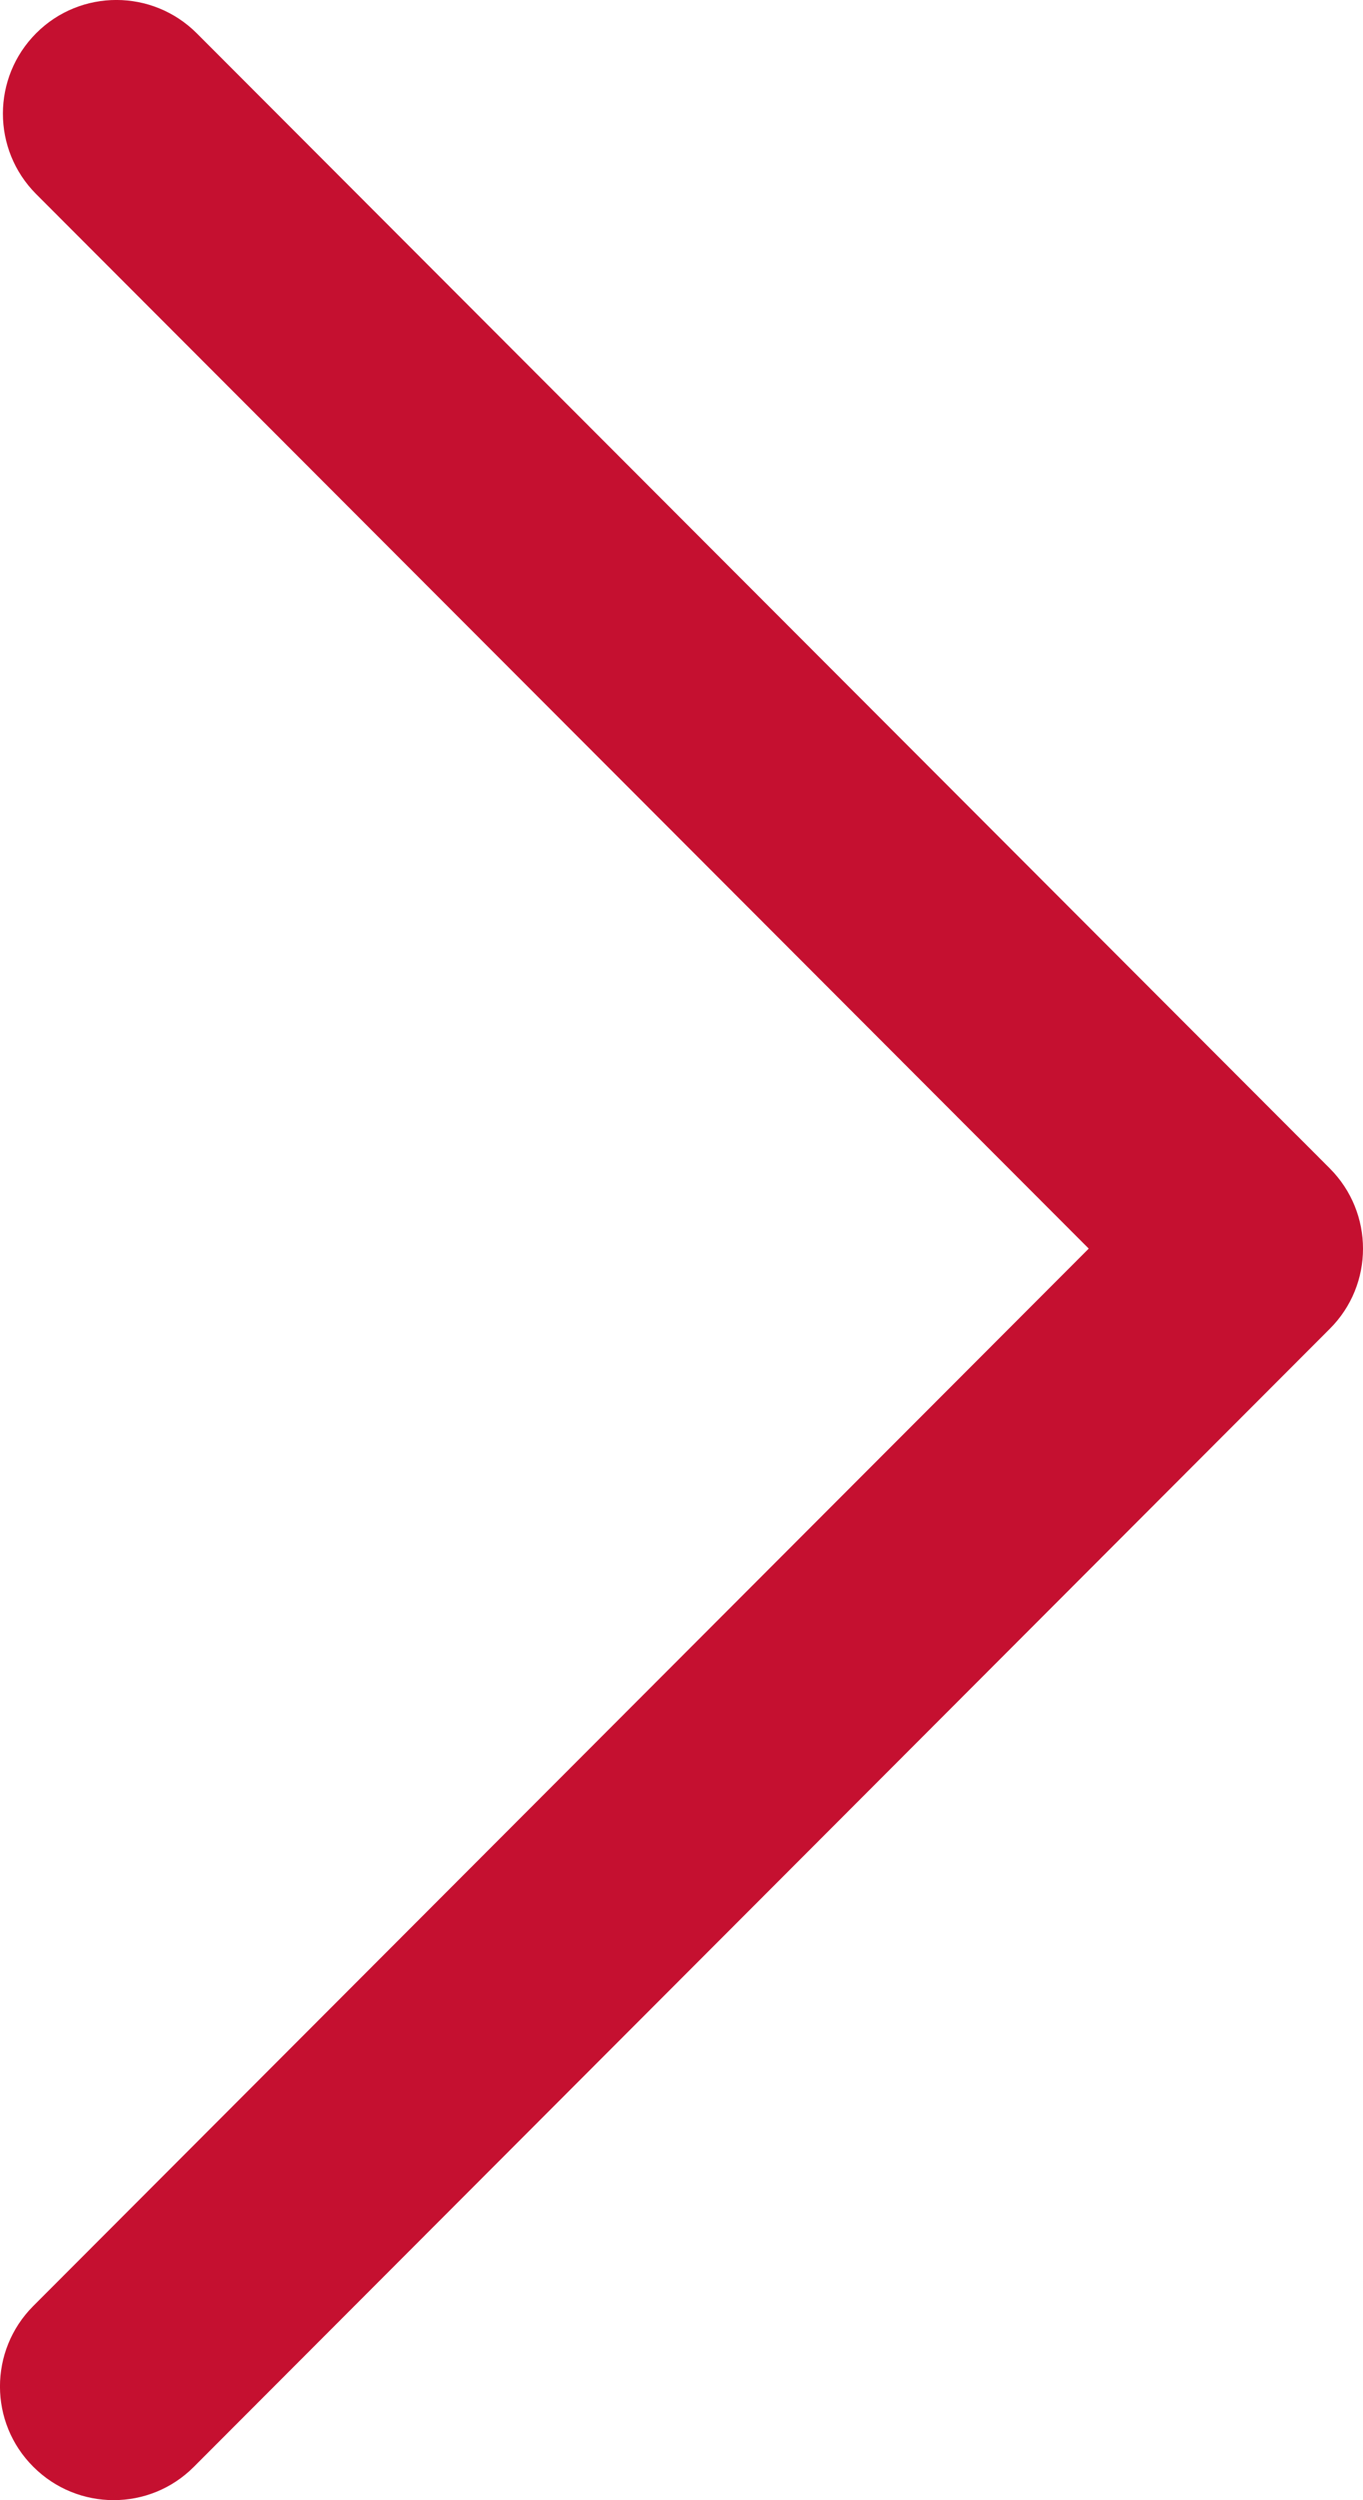 <svg xmlns="http://www.w3.org/2000/svg" xmlns:xlink="http://www.w3.org/1999/xlink" fill="none" version="1.1" width="6.503" height="11.922" viewBox="0 0 6.503 11.922"><g><path d="M0.939,0.159C0.939,0.159,6.344,5.571,6.344,5.571C6.556,5.783,6.556,6.126,6.344,6.337C6.344,6.337,0.925,11.763,0.925,11.763C0.714,11.975,0.371,11.975,0.159,11.763C-0.053,11.552,-0.053,11.209,0.158,10.997C0.158,10.997,5.577,5.571,5.577,5.571C5.577,5.571,5.577,6.337,5.577,6.337C5.577,6.337,0.172,0.925,0.172,0.925C-0.039,0.713,-0.039,0.37,0.173,0.158C0.384,-0.053,0.727,-0.053,0.939,0.159C0.939,0.159,0.939,0.159,0.939,0.159Z" fill="#C51030" fill-opacity="1"/></g></svg>